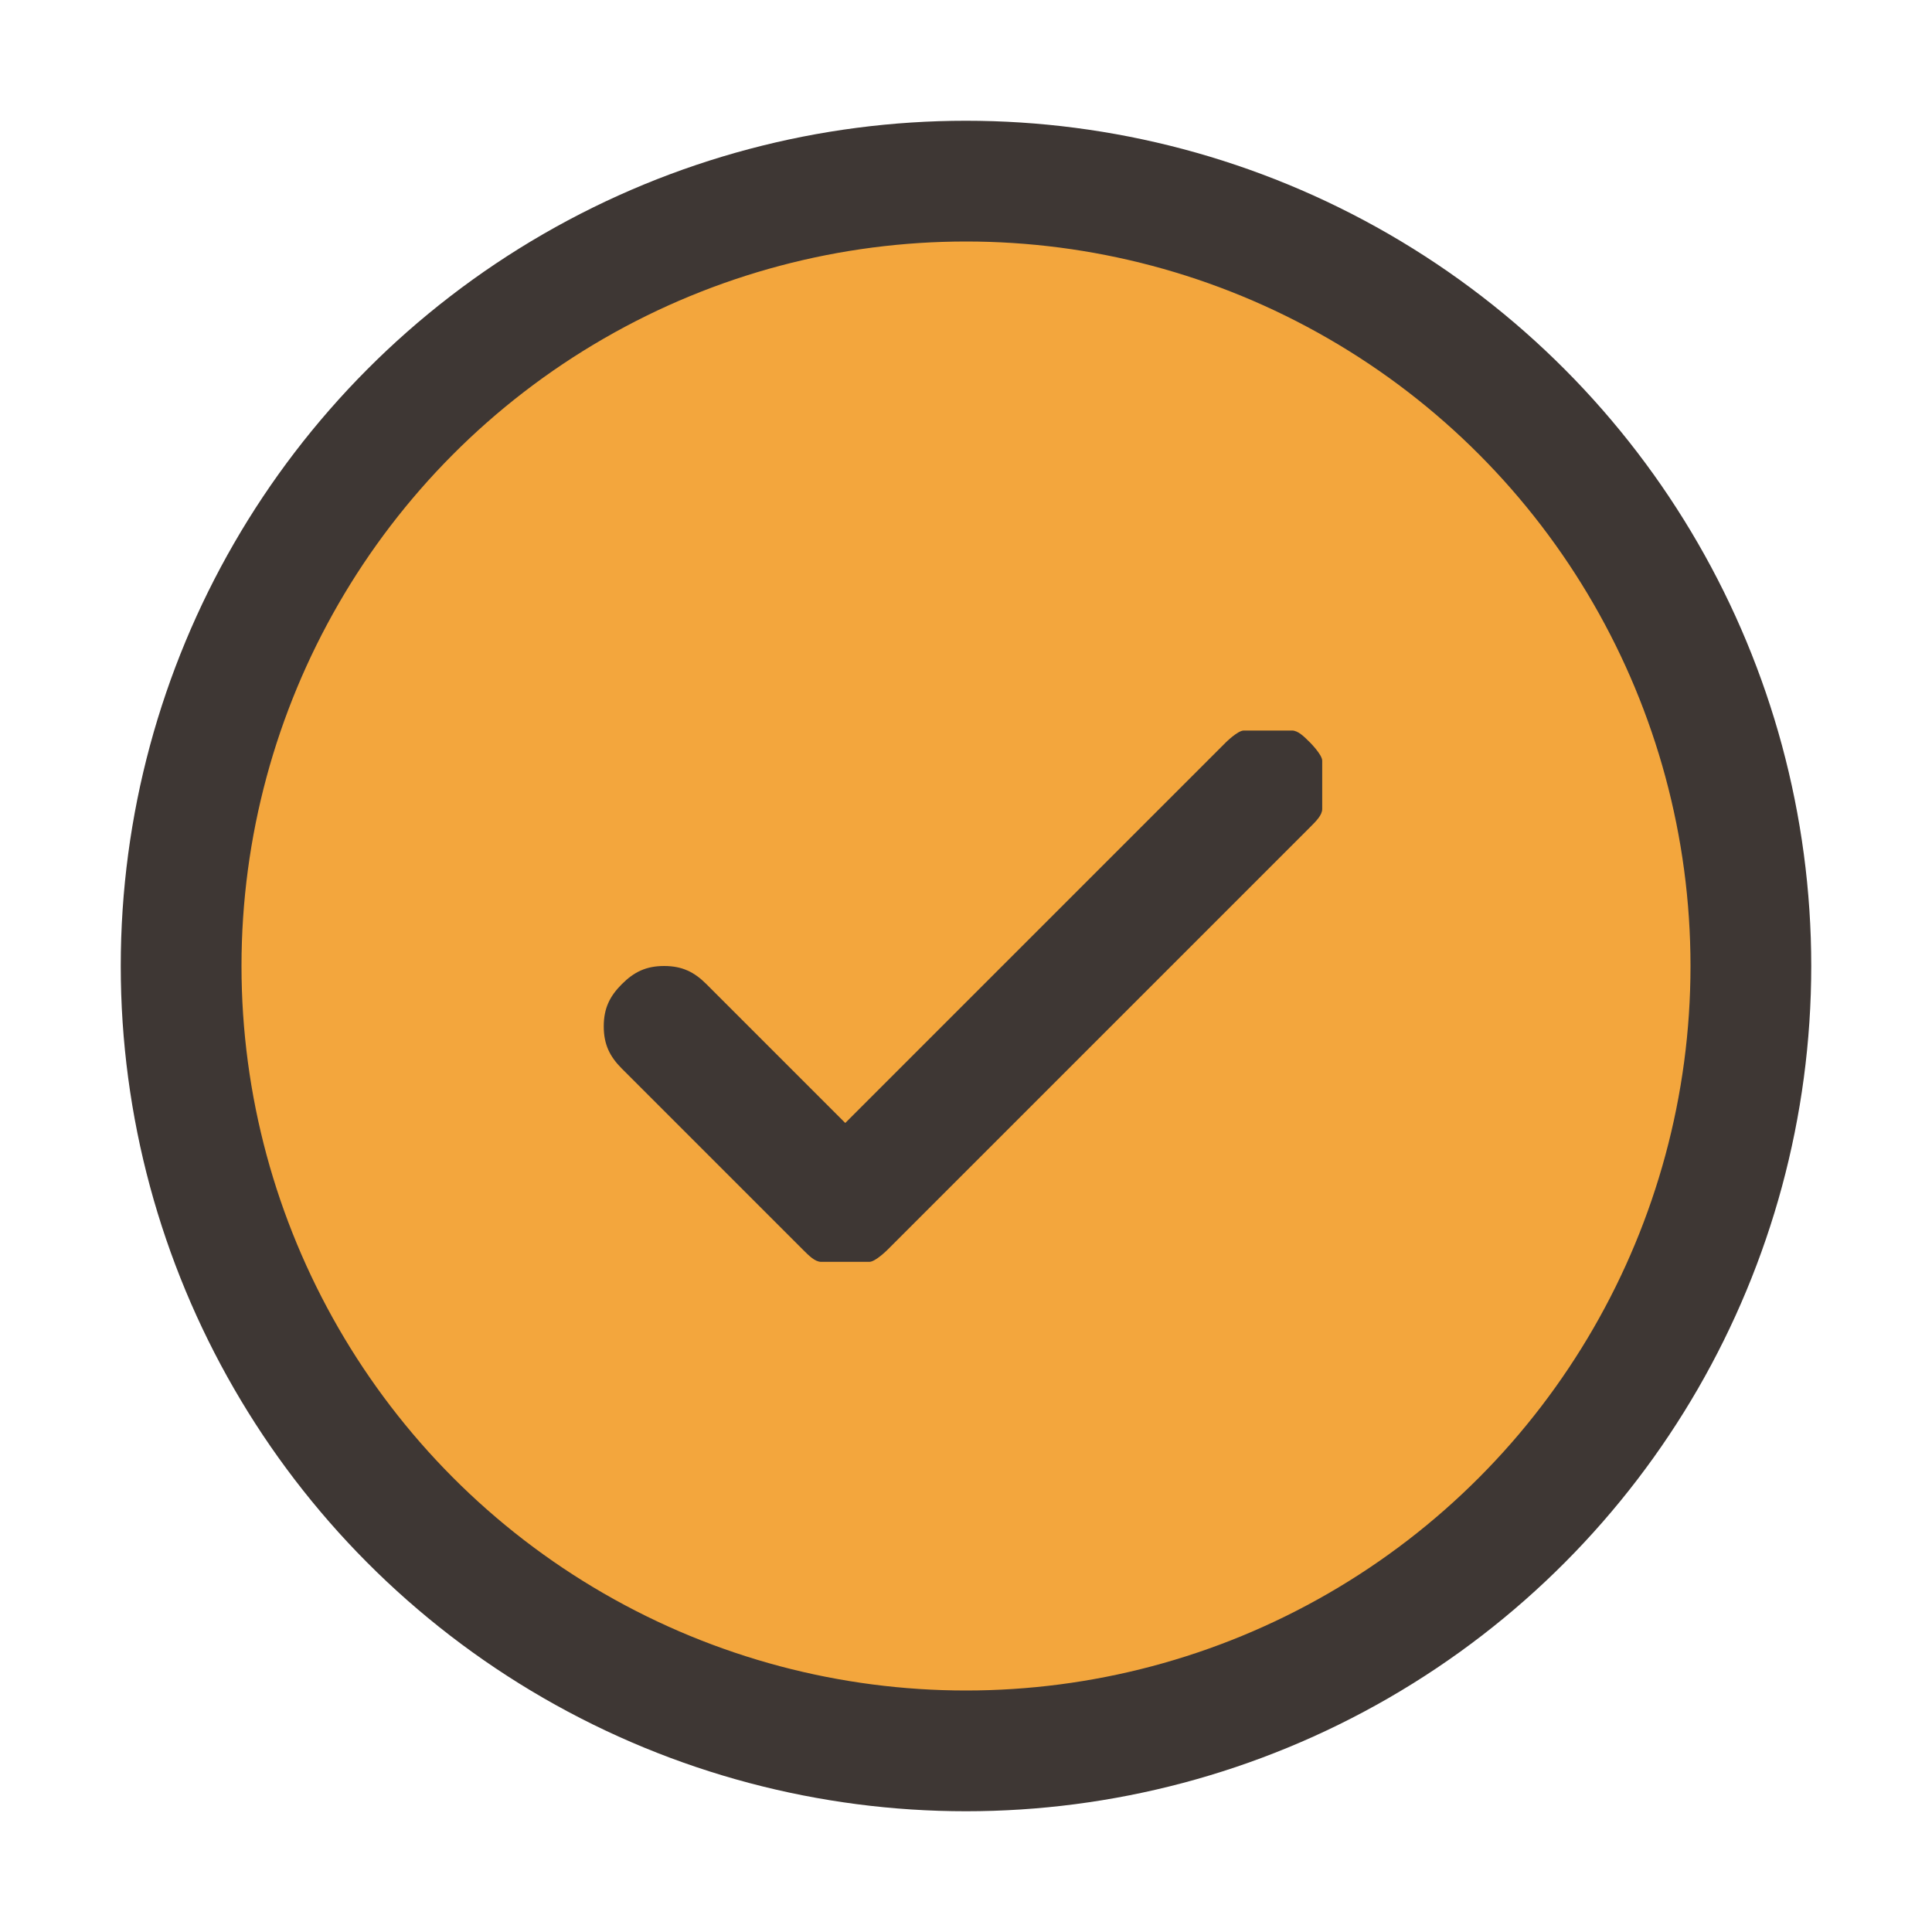 <?xml version="1.0" encoding="UTF-8"?>
<svg id="Layer_1" xmlns="http://www.w3.org/2000/svg" version="1.1" viewBox="0 0 32 32">
  <!-- Generator: Adobe Illustrator 29.2.1, SVG Export Plug-In . SVG Version: 2.1.0 Build 116)  -->
  <defs>
    <style>
      .st0 {
        fill: #3e3734;
      }

      .st1 {
        fill: #fff;
      }

      .st2 {
        fill: #f3a63d;
        stroke: #3e3734;
        stroke-width: 2px;
      }
    </style>
  </defs>
  <rect class="st1" width="32" height="32"/>
  <circle class="st2" cx="16" cy="16" r="13"/>
  <path class="st0" d="M21.7,12.3c0,0,.2.2.2.3,0,.1,0,.3,0,.4s0,.3,0,.4c0,.1-.1.2-.2.3l-7,7c0,0-.2.2-.3.2-.1,0-.3,0-.4,0s-.3,0-.4,0c-.1,0-.2-.1-.3-.2l-3-3c-.2-.2-.3-.4-.3-.7s.1-.5.3-.7c.2-.2.4-.3.7-.3s.5.1.7.3l2.3,2.3,6.3-6.3c0,0,.2-.2.3-.2.1,0,.3,0,.4,0s.3,0,.4,0c.1,0,.2.1.3.2Z"/>
</svg>